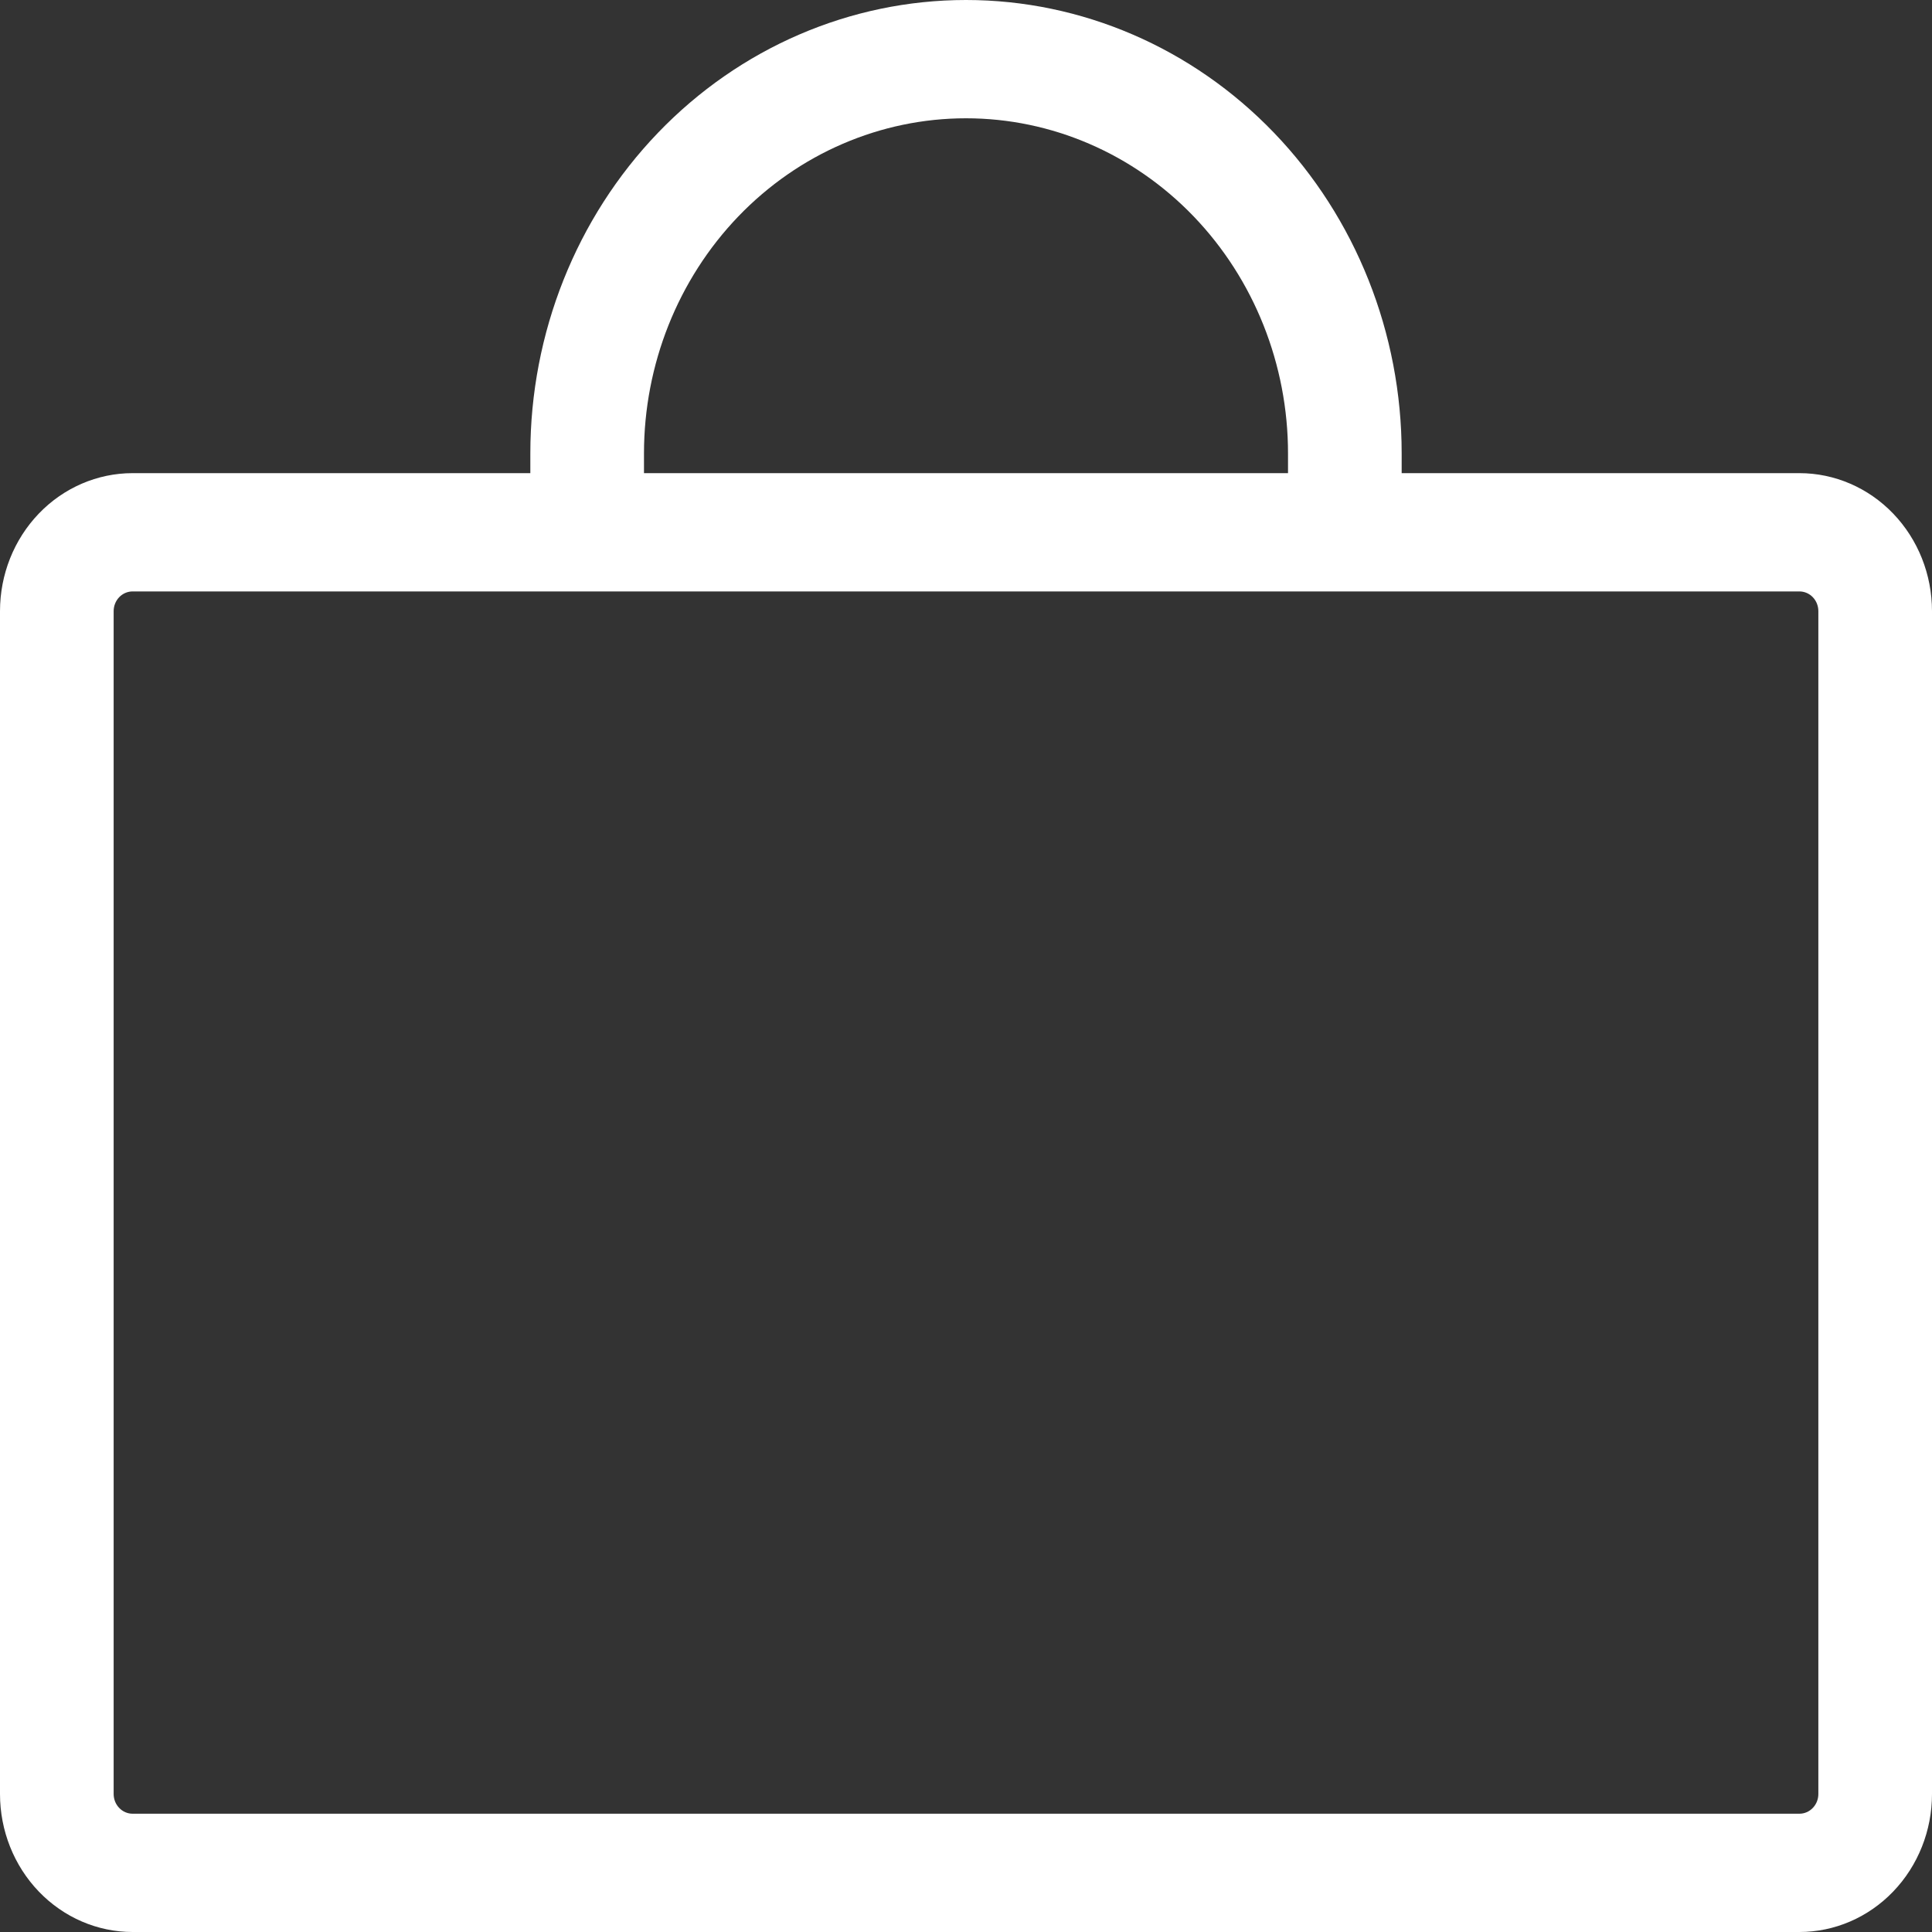 <svg width="40" height="40" viewBox="0 0 40 40" fill="none" xmlns="http://www.w3.org/2000/svg">
<rect x="0" y="0" width="40" height="40" fill="#333333" stroke="none"/>
<path d="M37.255 9.796H29.02V9.388C29.02 6.898 28.069 4.51 26.378 2.75C24.686 0.989 22.392 0 20 0C17.608 0 15.314 0.989 13.622 2.75C11.931 4.51 10.98 6.898 10.98 9.388V9.796H2.745C2.017 9.796 1.319 10.097 0.804 10.633C0.289 11.169 0 11.895 0 12.653V37.143C0 37.901 0.289 38.627 0.804 39.163C1.319 39.699 2.017 40 2.745 40H37.255C37.983 40 38.681 39.699 39.196 39.163C39.711 38.627 40 37.901 40 37.143V12.653C40 11.895 39.711 11.169 39.196 10.633C38.681 10.097 37.983 9.796 37.255 9.796ZM13.333 9.388C13.333 7.547 14.036 5.783 15.286 4.481C16.536 3.18 18.232 2.449 20 2.449C21.768 2.449 23.464 3.18 24.714 4.481C25.964 5.783 26.667 7.547 26.667 9.388V9.796H13.333V9.388ZM37.647 37.143C37.647 37.251 37.606 37.355 37.532 37.431C37.459 37.508 37.359 37.551 37.255 37.551H2.745C2.641 37.551 2.541 37.508 2.468 37.431C2.394 37.355 2.353 37.251 2.353 37.143V12.653C2.353 12.545 2.394 12.441 2.468 12.364C2.541 12.288 2.641 12.245 2.745 12.245H37.255C37.359 12.245 37.459 12.288 37.532 12.364C37.606 12.441 37.647 12.545 37.647 12.653V37.143Z" fill="white"/>
</svg>
